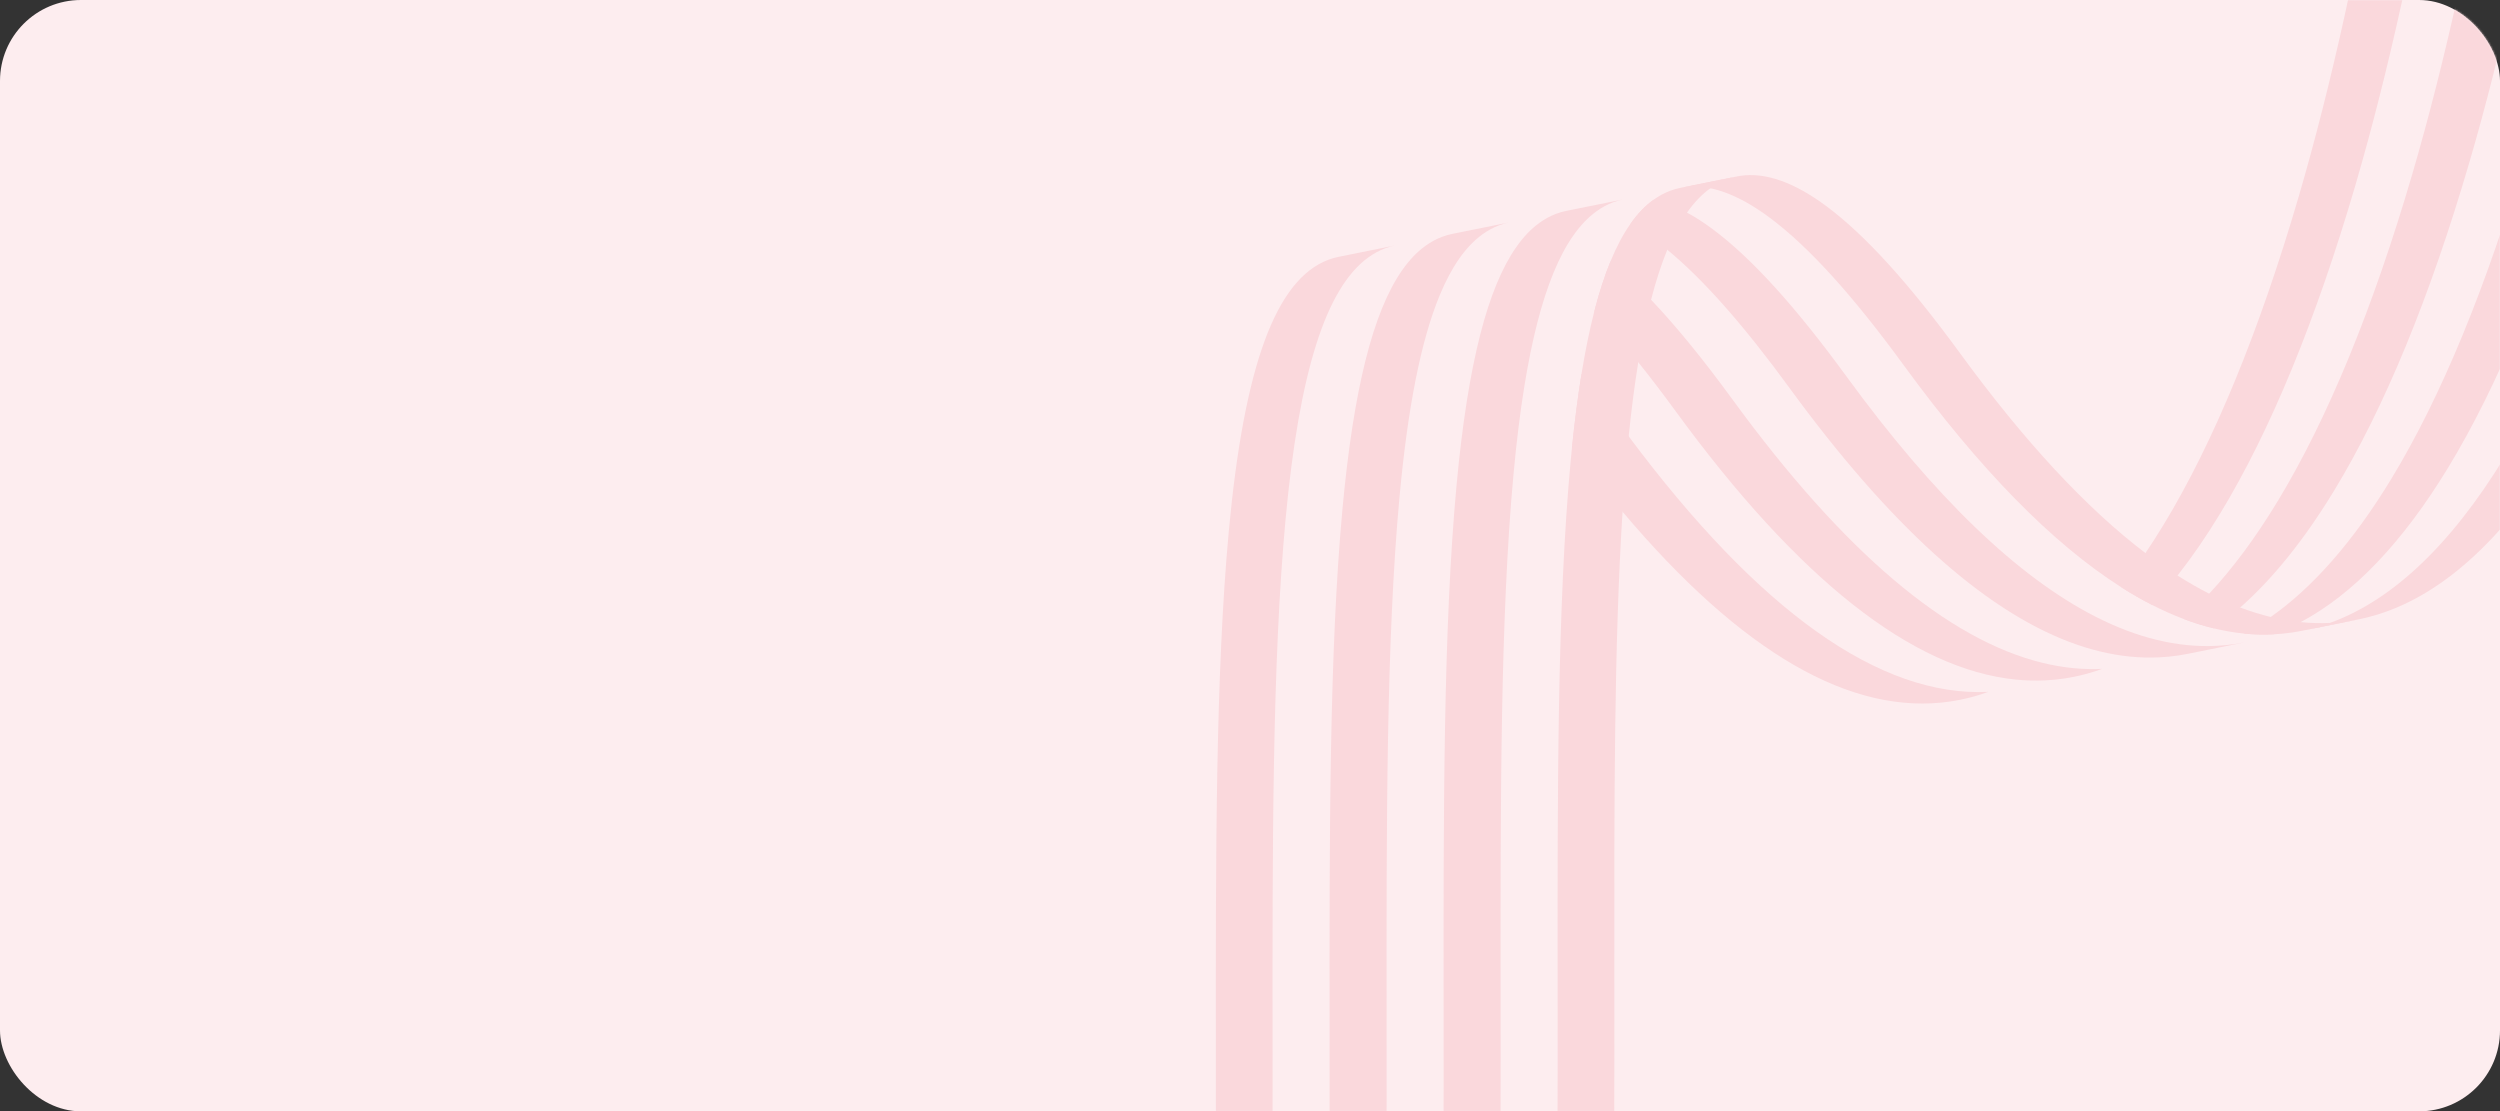 <svg width="1235" height="549" viewBox="0 0 1235 549" fill="none" xmlns="http://www.w3.org/2000/svg">
  <rect x="0" y="0" width="1235" height="549" fill="#333333" stroke="none"/>
  <rect width="1235" height="549" rx="40" fill="#FDEDEF"/>
  <mask id="mask0_393_3510" style="mask-type:alpha" maskUnits="userSpaceOnUse" x="0" y="0" width="1235" height="549">
    <rect width="1235" height="549" rx="40" fill="#C47676"/>
  </mask>
  <g mask="url(#mask0_393_3510)">
    <path d="M1230.17 -309.925C1220 -164.847 1195.85 -19.087 1163.67 91.143C1144.09 158.147 1121.59 212.824 1096.79 253.635C1089.94 264.931 1082.9 275.159 1075.7 284.311C1071.59 289.521 1067.44 294.384 1063.22 298.89C1058.09 296.265 1052.9 293.292 1047.68 289.963C1051.79 284.737 1055.85 279.154 1059.85 273.223C1062.86 268.772 1065.83 264.126 1068.77 259.287C1093.57 218.476 1116.07 163.799 1135.65 96.795C1167.83 -13.434 1191.98 -159.187 1202.15 -304.273L1230.17 -309.925Z" fill="#FAD8DC"/>
    <path d="M1286.49 -321.291C1276.32 -176.213 1252.17 -30.453 1219.99 79.777C1200.42 146.781 1177.92 201.458 1153.12 242.269C1138.41 266.472 1122.88 285.797 1106.66 300.105C1102.36 303.899 1098.02 307.337 1093.63 310.418C1088.66 309.21 1083.63 307.646 1078.57 305.726C1082.87 301.932 1087.12 297.775 1091.32 293.276C1102.95 280.826 1114.18 265.705 1124.96 247.952C1149.76 207.141 1172.26 152.464 1191.83 85.46C1224.01 -24.77 1248.16 -170.53 1258.33 -315.608L1286.49 -321.291Z" fill="#FAD8DC"/>
    <path d="M1342.81 -332.665C1332.65 -187.579 1308.5 -41.819 1276.31 68.411C1256.75 135.415 1234.25 190.092 1209.45 230.903C1186.91 267.989 1162.44 293.609 1136.51 307.329C1132.03 309.698 1127.51 311.711 1122.94 313.368C1118.15 313.6 1113.31 313.461 1108.42 312.973C1112.91 310.604 1117.34 307.871 1121.73 304.789C1142.72 290.055 1162.66 267.238 1181.29 236.586C1206.09 195.775 1228.59 141.098 1248.15 74.094C1280.34 -36.136 1304.49 -181.896 1314.65 -326.982L1342.81 -332.665Z" fill="#FAD8DC"/>
    <path d="M1399 -344C1388.83 -198.913 1364.69 -53.161 1332.5 57.069C1312.93 124.072 1290.43 178.75 1265.64 219.56C1238.23 264.676 1207.96 292.812 1175.68 303.21C1172.21 304.325 1168.72 305.239 1165.21 305.951L1137.19 311.603C1140.71 310.891 1144.2 309.977 1147.66 308.862C1179.94 298.464 1210.2 270.32 1237.62 225.212C1262.41 184.402 1284.91 129.724 1304.48 62.721C1336.67 -47.509 1360.81 -193.269 1370.98 -338.348L1399 -344Z" fill="#FAD8DC"/>
    <path d="M982.191 341.783C981.068 342.194 979.961 342.581 978.831 342.945C975.362 344.06 971.87 344.973 968.347 345.685C966.775 346.003 965.204 346.274 963.617 346.514C914.576 353.838 860.231 322.404 801.543 252.799C793.297 243.012 784.966 232.482 776.55 221.194C777.89 207.985 779.454 195.853 781.258 184.773C787.165 192.121 793.274 200.142 799.623 208.837C801.272 211.098 802.921 213.335 804.57 215.542C869.057 302.033 928.659 344.361 982.191 341.783Z" fill="#FAD8DC"/>
    <path d="M1038.43 330.425C1037.29 330.843 1036.16 331.23 1035.01 331.602C1031.54 332.725 1028.05 333.63 1024.53 334.343C1022.96 334.66 1021.38 334.939 1019.8 335.179C1016.64 335.643 1013.47 335.961 1010.28 336.108H1010.27C1005.51 336.332 1000.7 336.209 995.849 335.721C944.733 330.611 888.391 286.223 827.782 203.154C821.395 194.405 815.24 186.337 809.309 178.951C801.729 169.505 794.497 161.159 787.576 153.865C789.968 144.528 792.624 136.298 795.574 129.143C801.969 134.416 808.651 140.711 815.627 148.074C828.007 161.104 841.363 177.48 855.942 197.471C910.759 272.604 962.091 316.094 1009.22 327.498C1014.17 328.691 1019.07 329.535 1023.92 330.03C1028.81 330.518 1033.65 330.657 1038.43 330.425Z" fill="#FAD8DC"/>
    <path d="M1109.02 317.294L1080.86 322.977C1079.29 323.294 1077.71 323.573 1076.12 323.805C1072.98 324.277 1069.81 324.587 1066.62 324.734C1061.83 324.967 1056.98 324.835 1052.09 324.339C1047.21 323.844 1042.28 323 1037.31 321.784C1032.36 320.592 1027.36 319.036 1022.32 317.123C979.38 300.88 933.142 258.985 884.109 191.788C861.238 160.431 841.386 137.97 823.64 123.383C821.728 121.811 819.838 120.333 817.972 118.947C813.629 115.71 809.409 112.977 805.314 110.763C808.844 105.699 812.677 101.689 816.819 98.708C822.076 99.792 827.604 101.905 833.38 105.026C837.507 107.255 841.765 110.004 846.14 113.264C865.31 127.549 886.943 151.372 912.268 186.105C955.51 245.374 996.584 284.953 1035.14 304.612C1040.27 307.236 1045.37 309.505 1050.41 311.417C1055.48 313.337 1060.5 314.901 1065.48 316.101C1070.45 317.309 1075.38 318.161 1080.26 318.656C1085.15 319.144 1089.99 319.284 1094.79 319.051C1097.98 318.896 1101.15 318.587 1104.29 318.122C1105.87 317.89 1107.45 317.611 1109.02 317.294Z" fill="#FAD8DC"/>
    <path d="M1165.2 305.959L1137.18 311.611C1135.61 311.928 1134.03 312.207 1132.45 312.439C1129.3 312.904 1126.13 313.221 1122.94 313.368C1118.15 313.6 1113.31 313.461 1108.42 312.973C1103.55 312.478 1098.61 311.626 1093.63 310.418C1088.66 309.21 1083.63 307.646 1078.57 305.726C1073.5 303.806 1068.39 301.53 1063.22 298.89C1058.09 296.265 1052.9 293.292 1047.68 289.963C1013.71 268.315 977.886 231.755 940.436 180.422C915.102 145.689 893.47 121.865 874.299 107.581C858.381 95.719 844.104 90.671 831.716 92.521C831.166 92.599 830.616 92.7 830.074 92.808L858.094 87.156C858.636 87.04 859.186 86.947 859.736 86.862C872.124 85.011 886.401 90.059 902.319 101.921C921.49 116.213 943.122 140.037 968.456 174.762C1000.13 218.174 1030.64 251.026 1059.85 273.223C1065.17 277.273 1070.46 280.966 1075.7 284.311C1080.95 287.655 1086.16 290.644 1091.32 293.276C1096.48 295.909 1101.6 298.185 1106.66 300.105C1111.73 302.025 1116.75 303.582 1121.73 304.79C1126.7 305.99 1131.63 306.841 1136.51 307.329C1141.41 307.817 1146.25 307.948 1151.04 307.708C1154.21 307.561 1157.35 307.252 1160.47 306.787C1162.06 306.547 1163.63 306.276 1165.2 305.959Z" fill="#FAD8DC"/>
    <path d="M689.261 121.223C687.573 121.564 685.917 122.036 684.298 122.648C681.434 123.724 678.693 125.195 676.076 127.076C654.923 142.259 641.784 184.03 635.048 256.778C628.49 327.483 628.568 418.256 628.653 514.356C628.746 621.171 628.839 731.633 619.587 820.672C614.933 865.439 608.197 901.588 599.27 929.399C596.591 937.738 593.719 945.333 590.637 952.186C584.203 947.199 577.738 941.493 571.25 935.059C574.007 926.48 576.546 917.104 578.892 906.931C584.134 884.129 588.346 857.294 591.567 826.331C600.819 737.285 600.726 626.831 600.633 520.008C600.548 423.908 600.47 333.135 607.021 262.438C614.6 180.677 630.256 138.055 656.278 128.3C657.896 127.696 659.553 127.223 661.241 126.883L662.062 126.72L689.261 121.223Z" fill="#FAD8DC"/>
    <path d="M745.588 109.857C743.892 110.197 742.243 110.67 740.625 111.281C737.737 112.365 734.973 113.852 732.34 115.757C728.198 118.737 724.366 122.74 720.827 127.804C717.304 132.836 714.076 138.922 711.126 146.084C701.928 168.405 695.463 201.179 691.367 245.412C684.817 316.117 684.894 406.89 684.98 502.989C685.065 609.805 685.165 720.267 675.913 809.306C668.488 880.777 655.744 930.259 637.27 958.96C633.91 964.171 630.372 968.692 626.632 972.54C621.499 970.744 616.35 968.46 611.194 965.689C610.512 965.325 609.839 964.953 609.157 964.566C612.556 959.285 615.754 953.3 618.758 946.603C632.114 916.911 641.691 873.259 647.746 814.989C657.006 725.95 656.905 615.488 656.82 508.672C656.727 412.573 656.657 321.8 663.208 251.095C668.627 192.601 678.182 154.136 692.714 133.417C696.237 128.392 700.054 124.405 704.181 121.44C706.813 119.535 709.577 118.048 712.465 116.964C714.076 116.353 715.733 115.88 717.421 115.54L745.588 109.857Z" fill="#FAD8DC"/>
    <path d="M801.914 98.491C800.219 98.832 798.57 99.304 796.951 99.908C794.056 100.992 791.292 102.478 788.659 104.391C784.517 107.372 780.684 111.382 777.146 116.446C773.6 121.502 770.364 127.618 767.406 134.827C764.464 141.981 761.801 150.211 759.408 159.541C757.054 168.708 754.964 178.943 753.121 190.278C750.984 203.386 749.18 217.958 747.694 234.047C741.144 304.751 741.221 395.516 741.306 491.616C741.391 598.439 741.492 708.901 732.24 797.94C722.066 895.813 701.936 952.449 670.733 970.961C670.323 971.209 669.913 971.441 669.502 971.674C665.337 973.981 661.156 975.955 656.952 977.566C652.198 977.674 647.428 977.357 642.644 976.598C646.879 974.081 650.913 970.853 654.73 966.92C679.095 941.888 695.3 888.132 704.073 803.623C713.333 714.584 713.232 604.122 713.147 497.307C713.054 401.199 712.984 310.434 719.534 239.73C722.322 209.658 726.201 184.882 731.287 165.084C733.664 155.809 736.312 147.625 739.247 140.51C742.204 133.301 745.441 127.185 748.987 122.129C752.517 117.065 756.35 113.062 760.492 110.074C763.132 108.169 765.896 106.675 768.792 105.591C770.402 104.987 772.059 104.515 773.747 104.174L801.914 98.491Z" fill="#FAD8DC"/>
    <path d="M858.094 87.156C856.406 87.497 854.749 87.969 853.131 88.573C850.258 89.649 847.518 91.12 844.901 93.009C840.758 95.982 836.926 99.978 833.38 105.026C829.841 110.074 826.597 116.183 823.64 123.383C820.69 130.529 818.026 138.752 815.626 148.074C813.265 157.28 811.159 167.562 809.308 178.951C807.489 190.077 805.917 202.264 804.57 215.542C804.33 217.896 804.098 220.288 803.873 222.711C802.975 232.382 802.209 242.416 801.543 252.799C797.346 318.331 797.416 397.32 797.486 480.281C797.579 587.104 797.671 697.558 788.419 786.605C778.114 885.755 757.589 942.585 725.682 960.331C716.925 965.201 708.068 968.538 699.125 970.342L671.105 975.994C680.048 974.19 688.905 970.853 697.662 965.99C729.569 948.245 750.094 891.415 760.399 792.257C769.651 703.218 769.558 592.756 769.466 485.933C769.38 389.833 769.303 299.068 775.853 228.363C776.078 225.94 776.31 223.548 776.55 221.194C777.889 207.985 779.453 195.853 781.257 184.773C783.108 173.376 785.214 163.079 787.575 153.865C789.968 144.528 792.623 136.298 795.573 129.143C798.531 121.935 801.767 115.819 805.313 110.763C808.844 105.699 812.676 101.689 816.819 98.708C819.459 96.795 822.223 95.309 825.111 94.225C826.729 93.621 828.386 93.149 830.074 92.808L858.094 87.156Z" fill="#FAD8DC"/>
  </g>
</svg>
